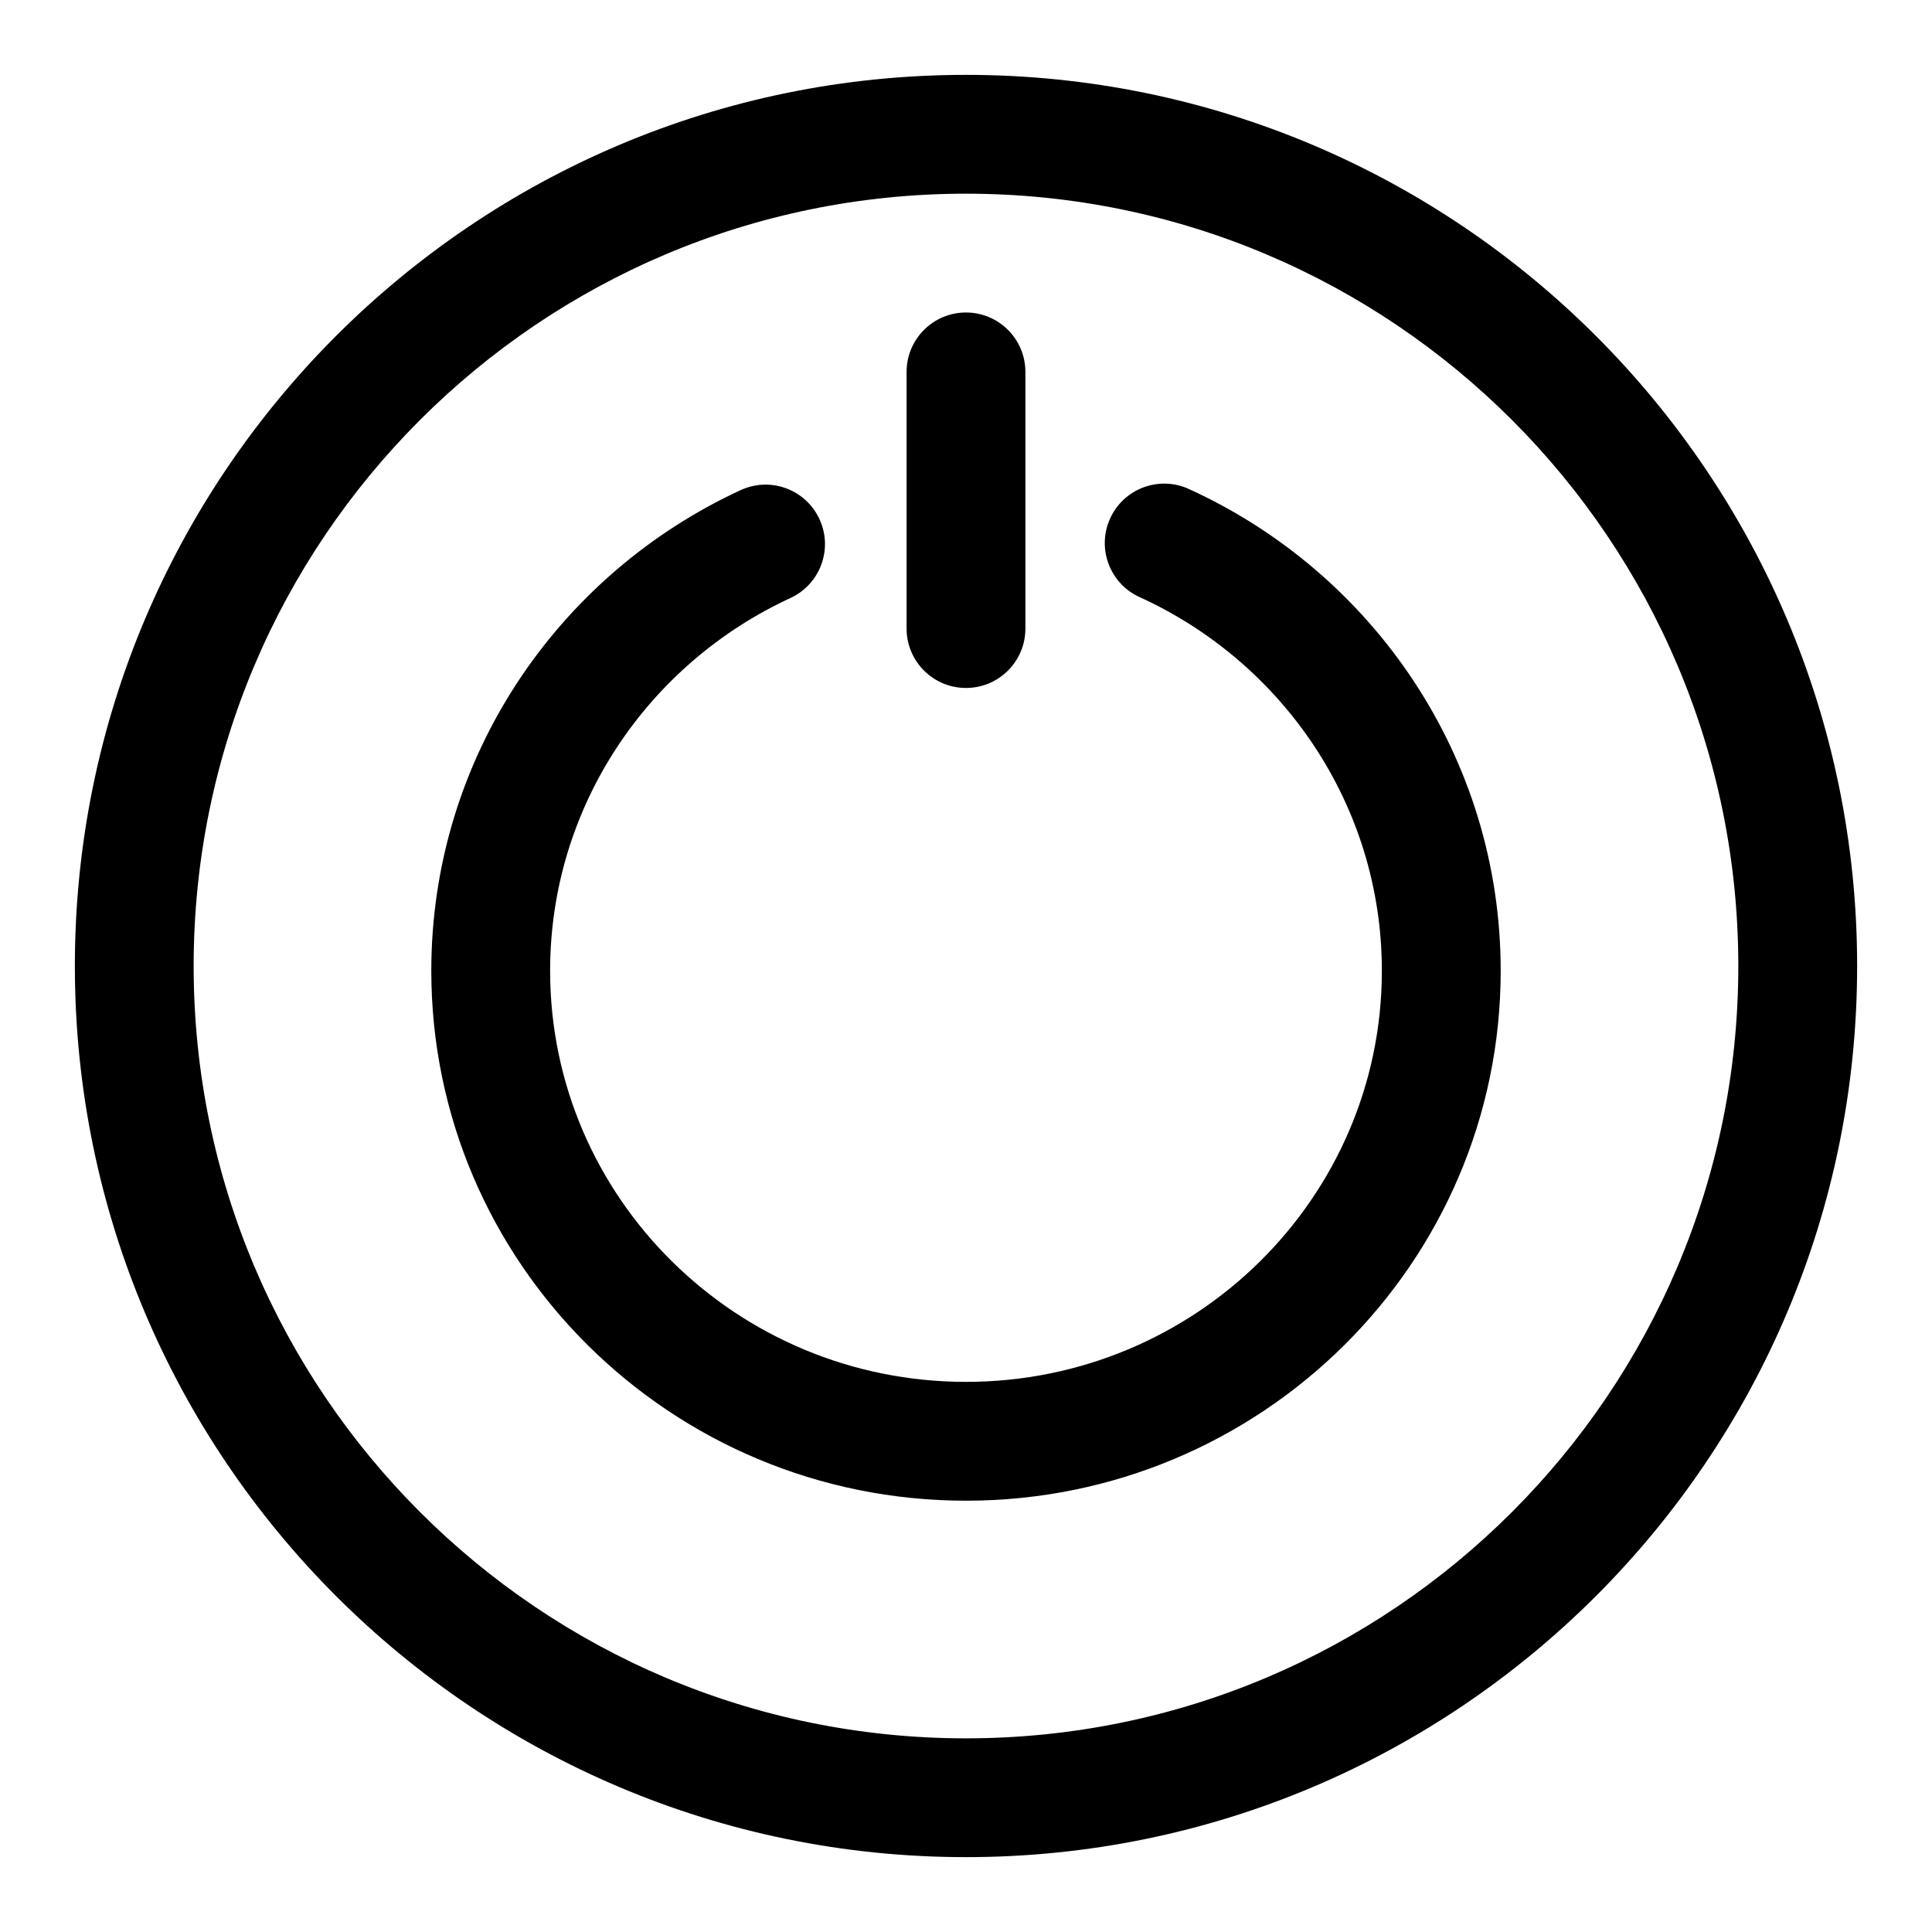 <?xml version="1.0" encoding="UTF-8"?>
<!-- Uploaded to: SVG Repo, www.svgrepo.com, Generator: SVG Repo Mixer Tools -->
<svg fill="#000000" width="800px" height="800px" version="1.1" viewBox="144 144 512 512" xmlns="http://www.w3.org/2000/svg">
 <path d="m400 163.84c-130.35 0-236.16 105.82-236.16 236.16 0 130.34 105.82 236.16 236.16 236.16 130.34 0 236.16-105.82 236.16-236.16 0-130.35-105.82-236.16-236.16-236.16zm0 31.488c112.96 0 204.67 91.711 204.67 204.68 0 112.96-91.711 204.67-204.67 204.67-112.96 0-204.68-91.711-204.68-204.67 0-112.96 91.711-204.68 204.68-204.68zm45.988 106.9c37.863 17.242 64.219 55.105 64.219 99.031 0 60.176-49.422 108.95-110.21 108.95-60.789 0-110.21-48.773-110.21-108.95 0-43.723 26.121-81.445 63.688-98.777 7.887-3.652 11.352-13.004 7.695-20.895-3.637-7.902-13.004-11.352-20.891-7.695-48.43 22.355-81.98 71.02-81.98 127.37 0 77.461 63.449 140.44 141.7 140.44 78.246 0 141.7-62.977 141.7-140.44 0-56.617-33.867-105.47-82.656-127.68-7.902-3.606-17.254-0.094-20.844 7.809-3.606 7.902-0.113 17.254 7.793 20.844zm-61.734-59.668v68.016c0 8.688 7.055 15.742 15.746 15.742 8.688 0 15.742-7.055 15.742-15.742v-68.016c0-8.691-7.055-15.746-15.742-15.746-8.691 0-15.746 7.055-15.746 15.746z" fill-rule="evenodd"/>
</svg>